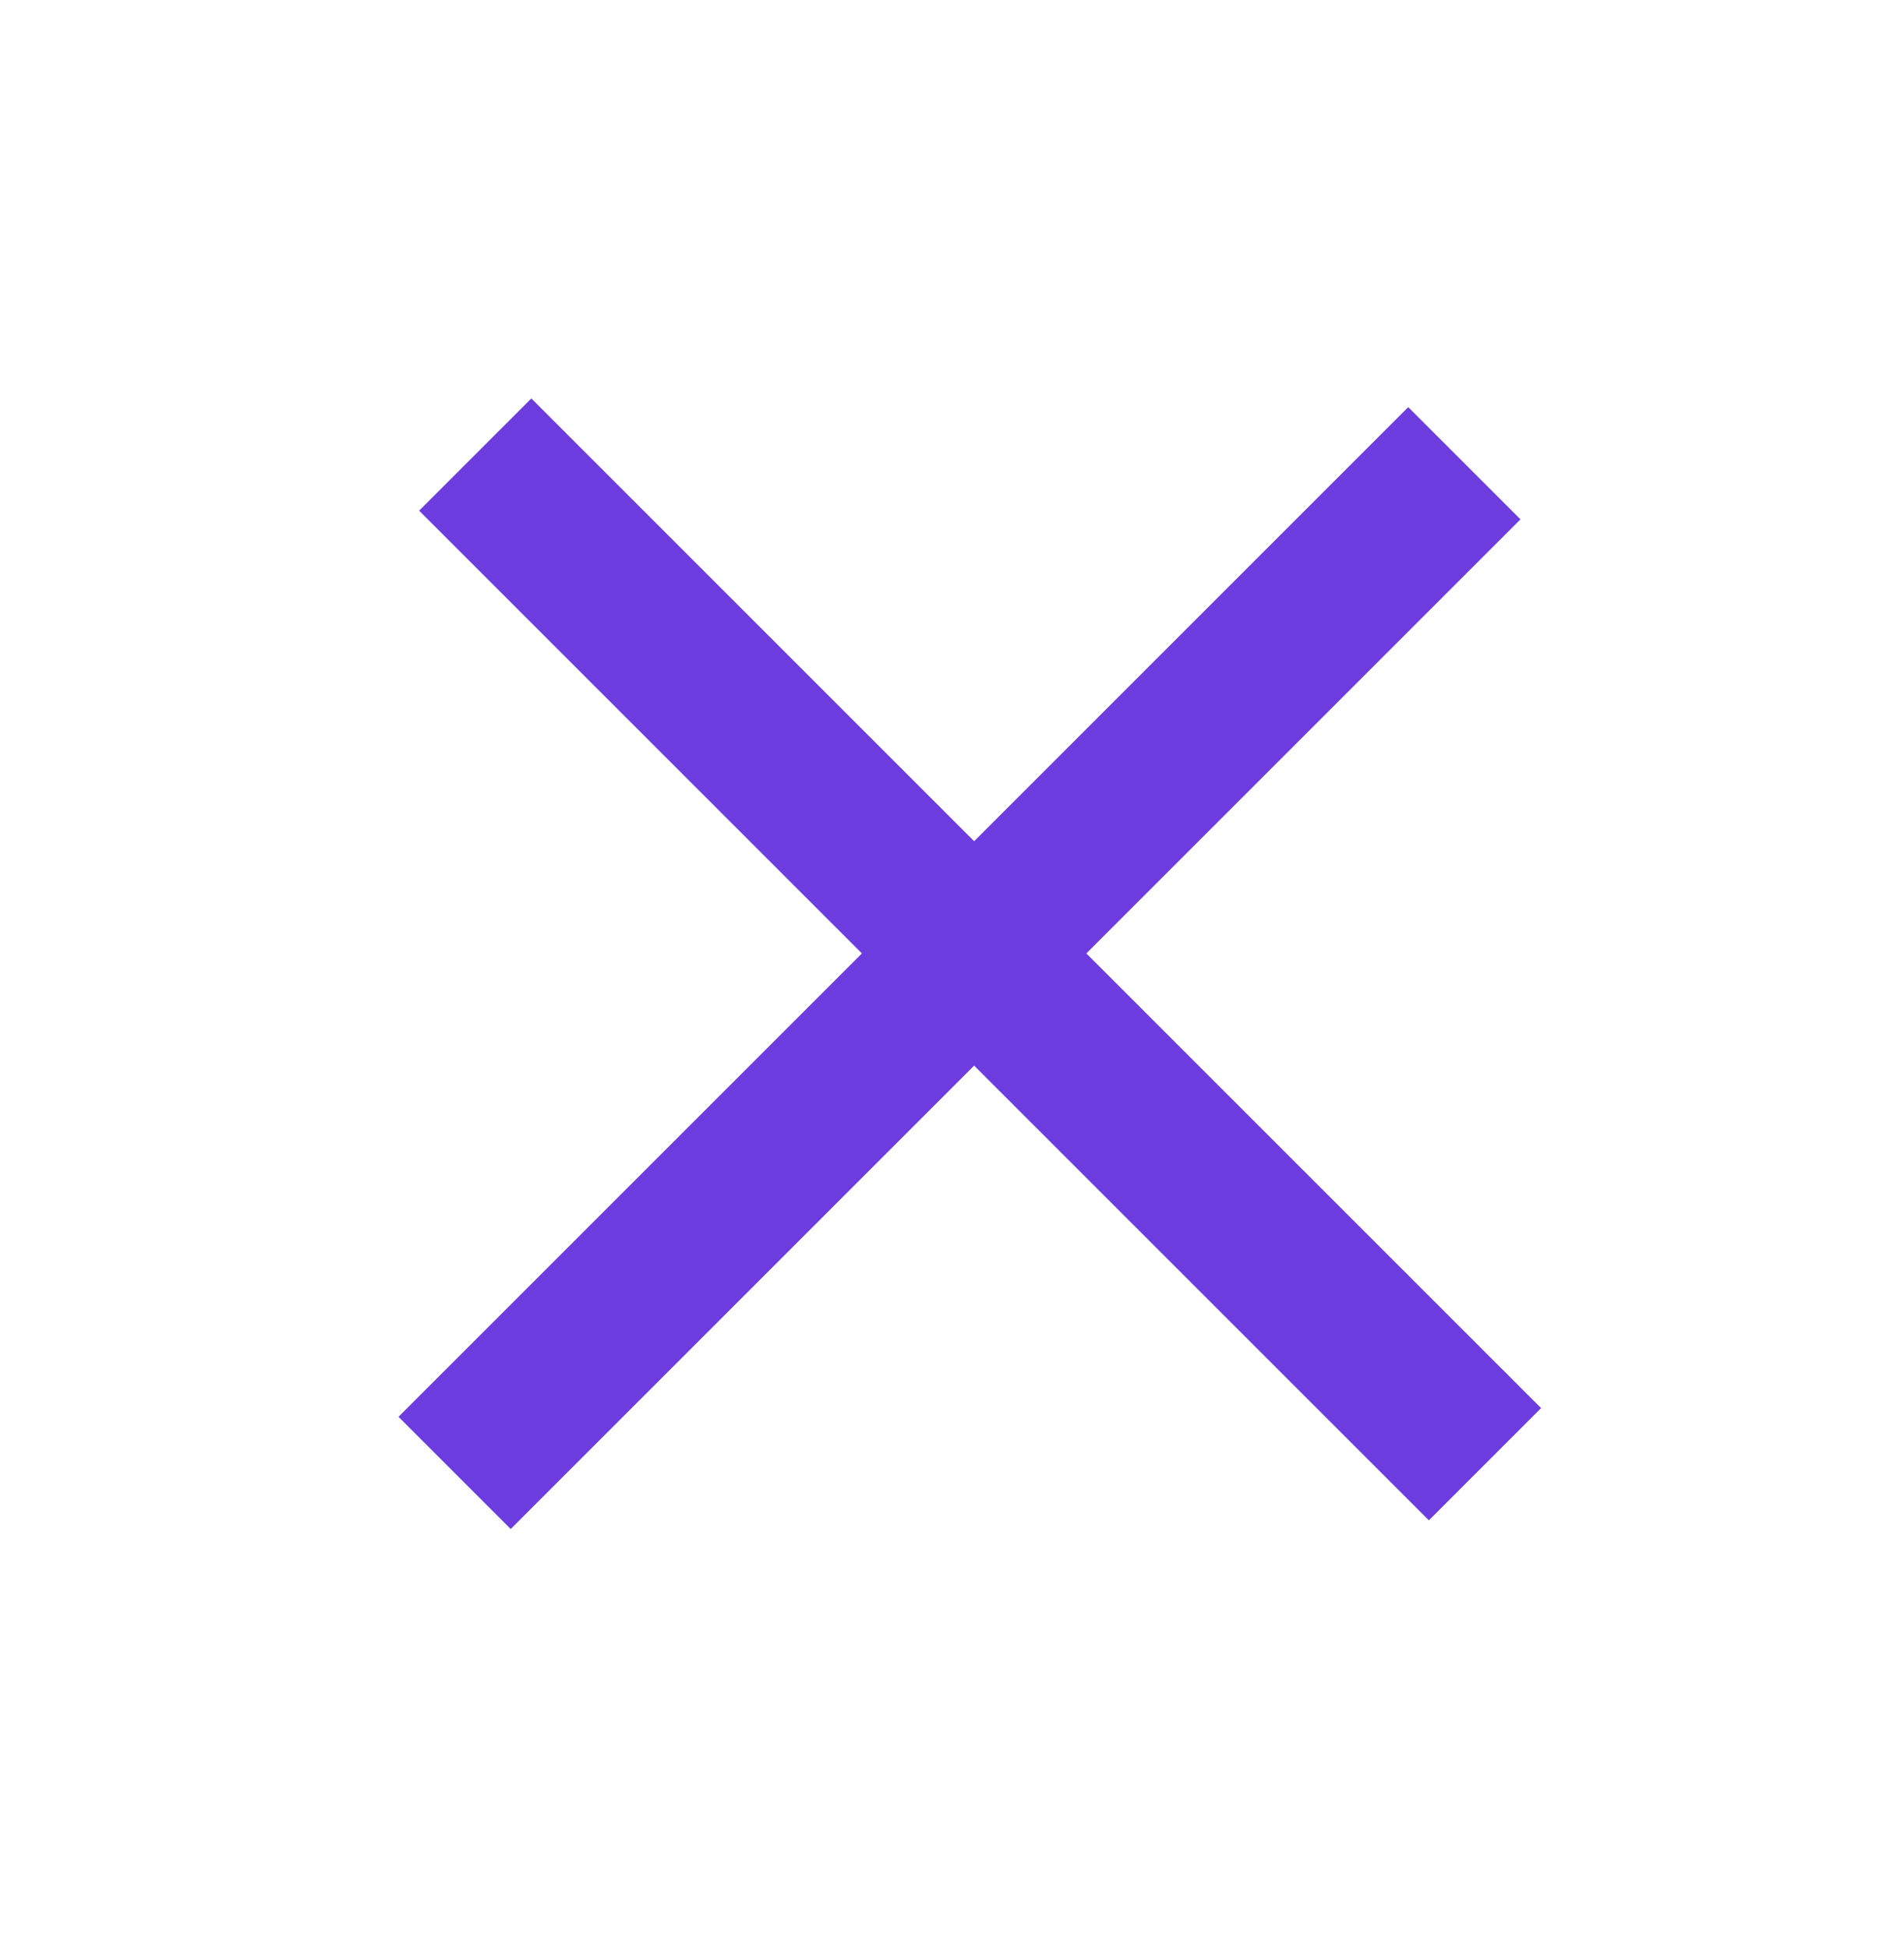 <svg width="43" height="44" fill="none" xmlns="http://www.w3.org/2000/svg"><path d="M12 9l22.804 22.804-2.534 2.534L9.466 11.534 12 9z" fill="#6C3CDE"/><path d="M31.804 9.196L9 32l2.534 2.534L34.338 11.73l-2.534-2.534z" fill="#6C3CDE"/></svg>
